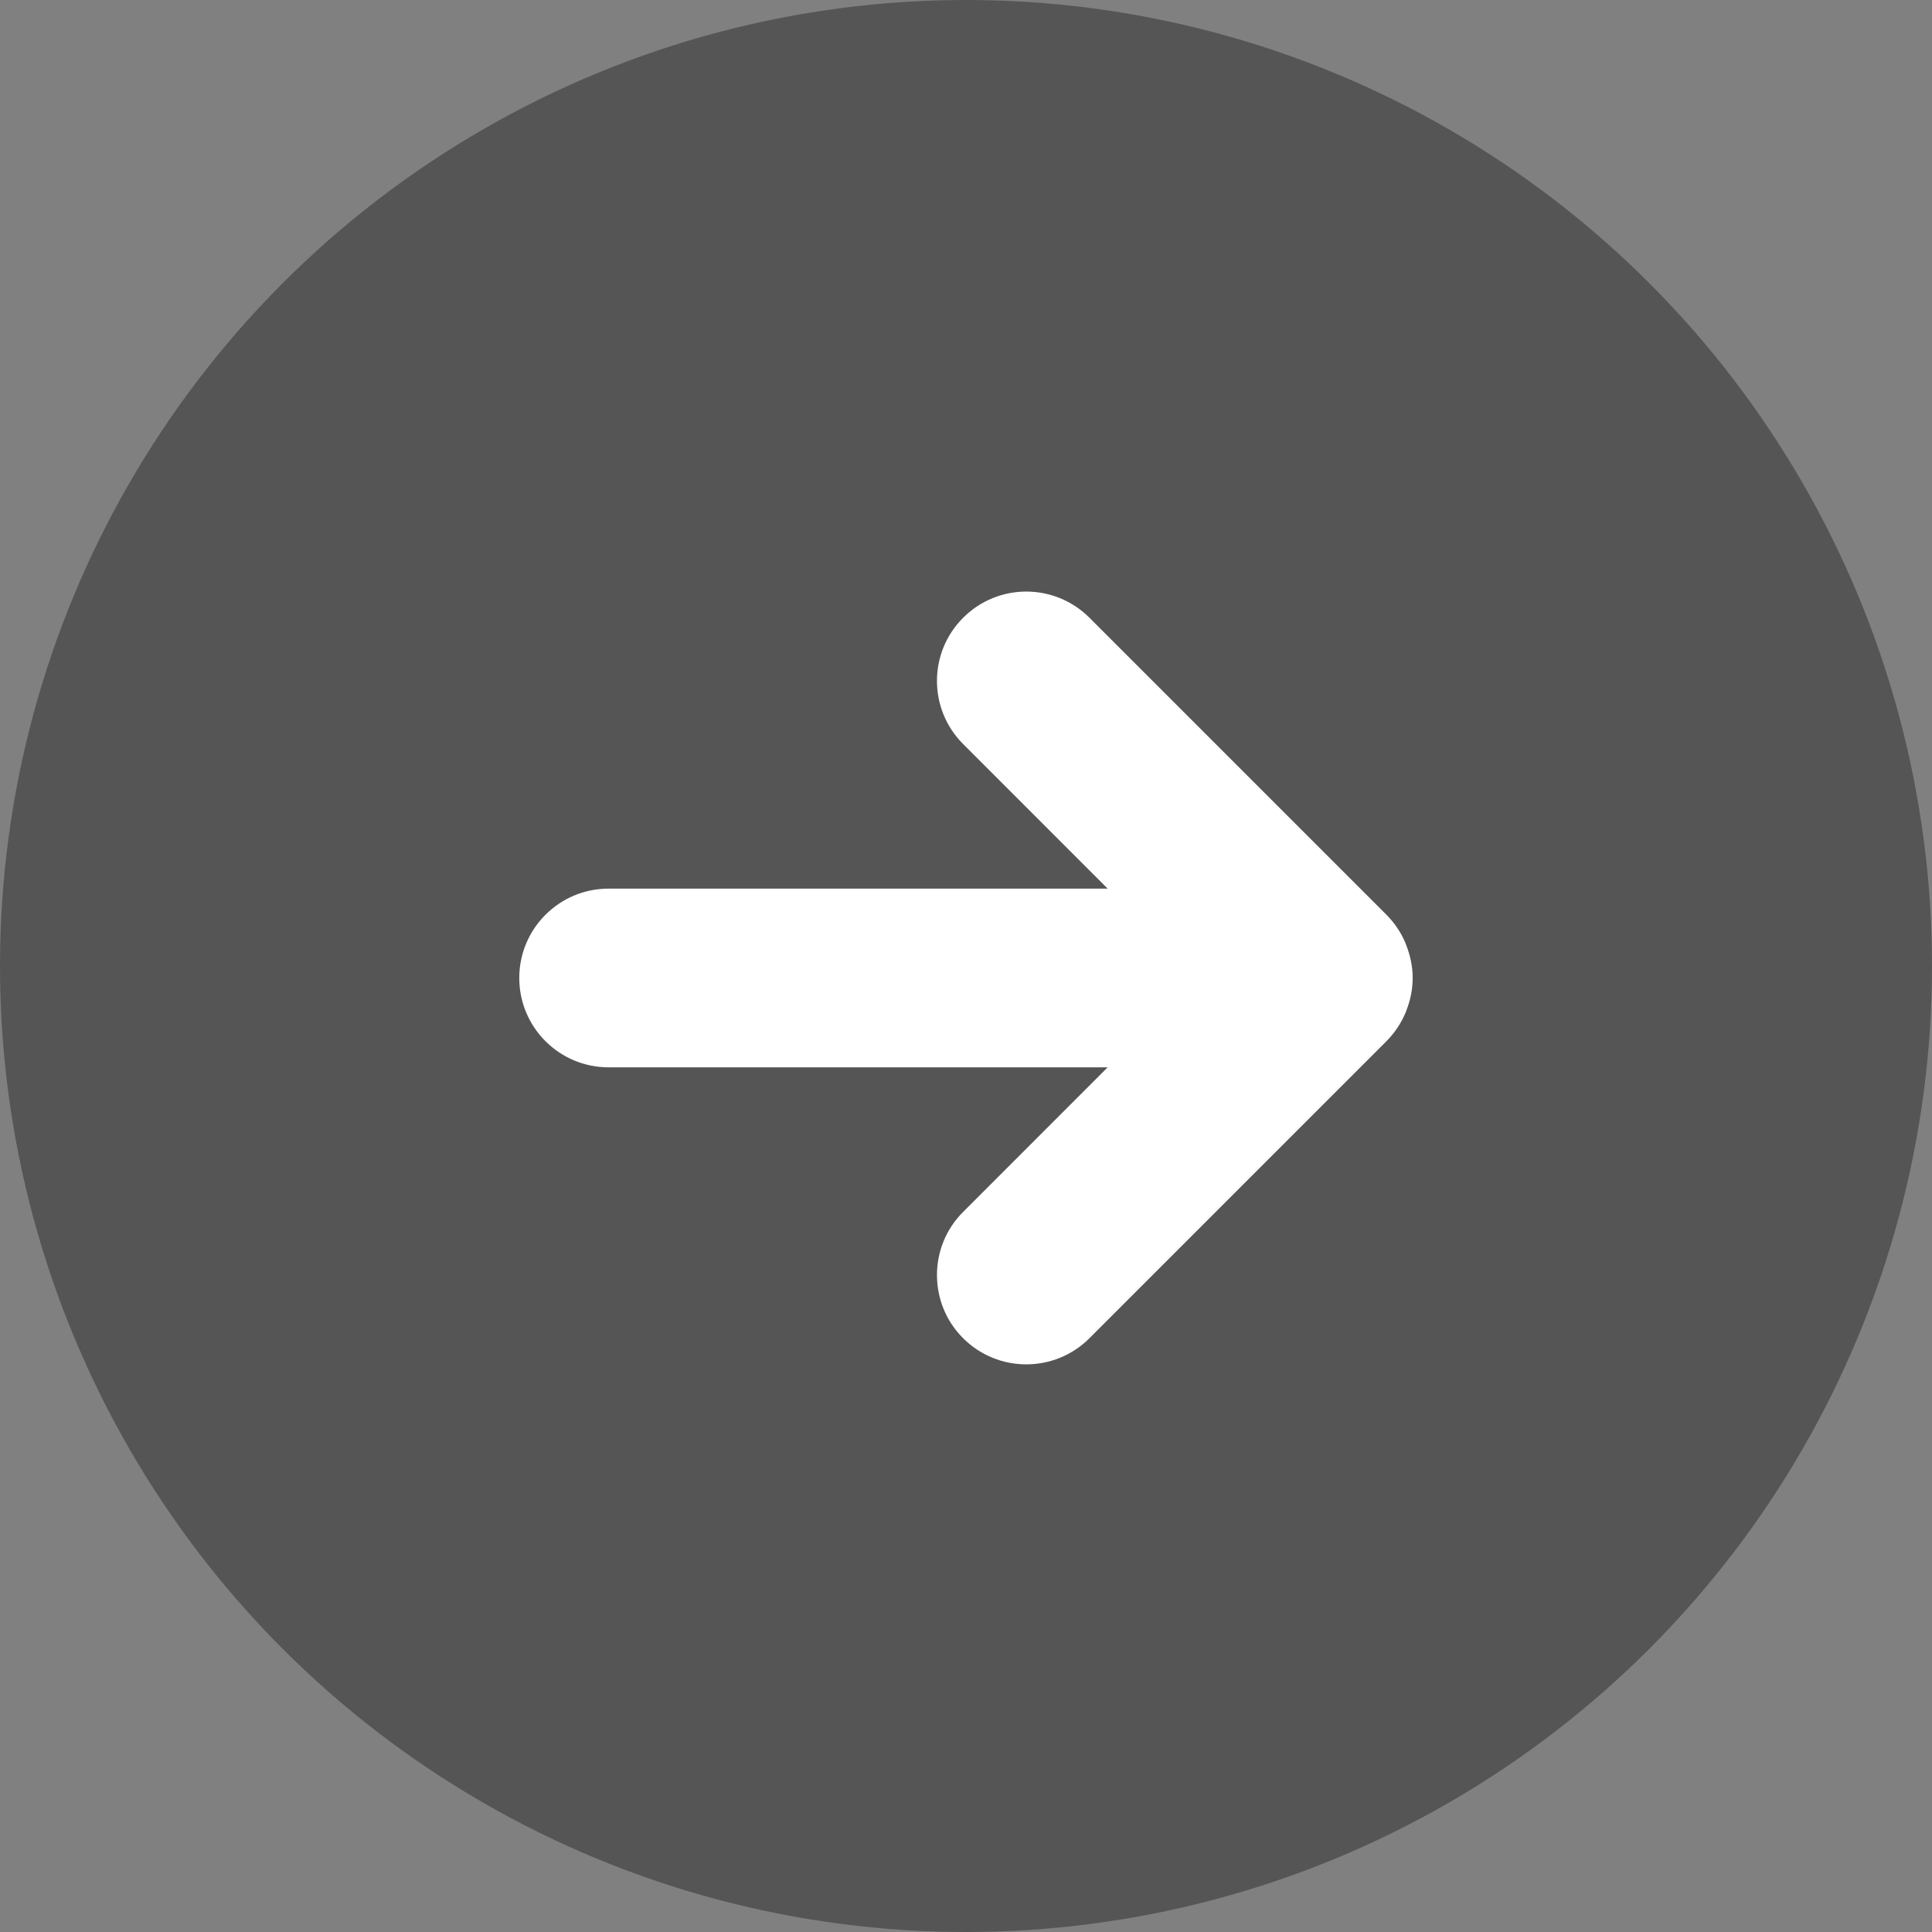 <svg xmlns="http://www.w3.org/2000/svg" width="40" height="40" viewBox="0 0 40 40">
    <rect x="0" y="0" width="40" height="40" fill="#808080" stroke="none"/>
    <g fill="none" fill-rule="evenodd">
        <g>
            <g>
                <g transform="translate(-442 -2480) translate(40 2220) translate(402 260)">
                    <circle cx="20" cy="20" r="20" fill="#555555"/>
                    <path fill="#FFF" d="M27.458 17.692l-6.148-6.148c-.172-.171-.377-.308-.607-.403-.009-.004-.019-.005-.028-.01-.21-.082-.436-.131-.675-.131-.239 0-.465.05-.675.132l-.028.009c-.228.093-.434.23-.607.403l-6.148 6.148c-.723.722-.723 1.894 0 2.615.722.723 1.893.723 2.615 0l2.993-2.992v10.332c0 1.023.829 1.85 1.85 1.85 1.021 0 1.85-.827 1.85-1.85V17.315l2.993 2.992c.361.362.834.542 1.308.542.474 0 .947-.18 1.308-.542.721-.722.721-1.893-.001-2.615z" transform="rotate(90 20 20.248)"/>
                </g>
            </g>
        </g>
    </g>
</svg>

